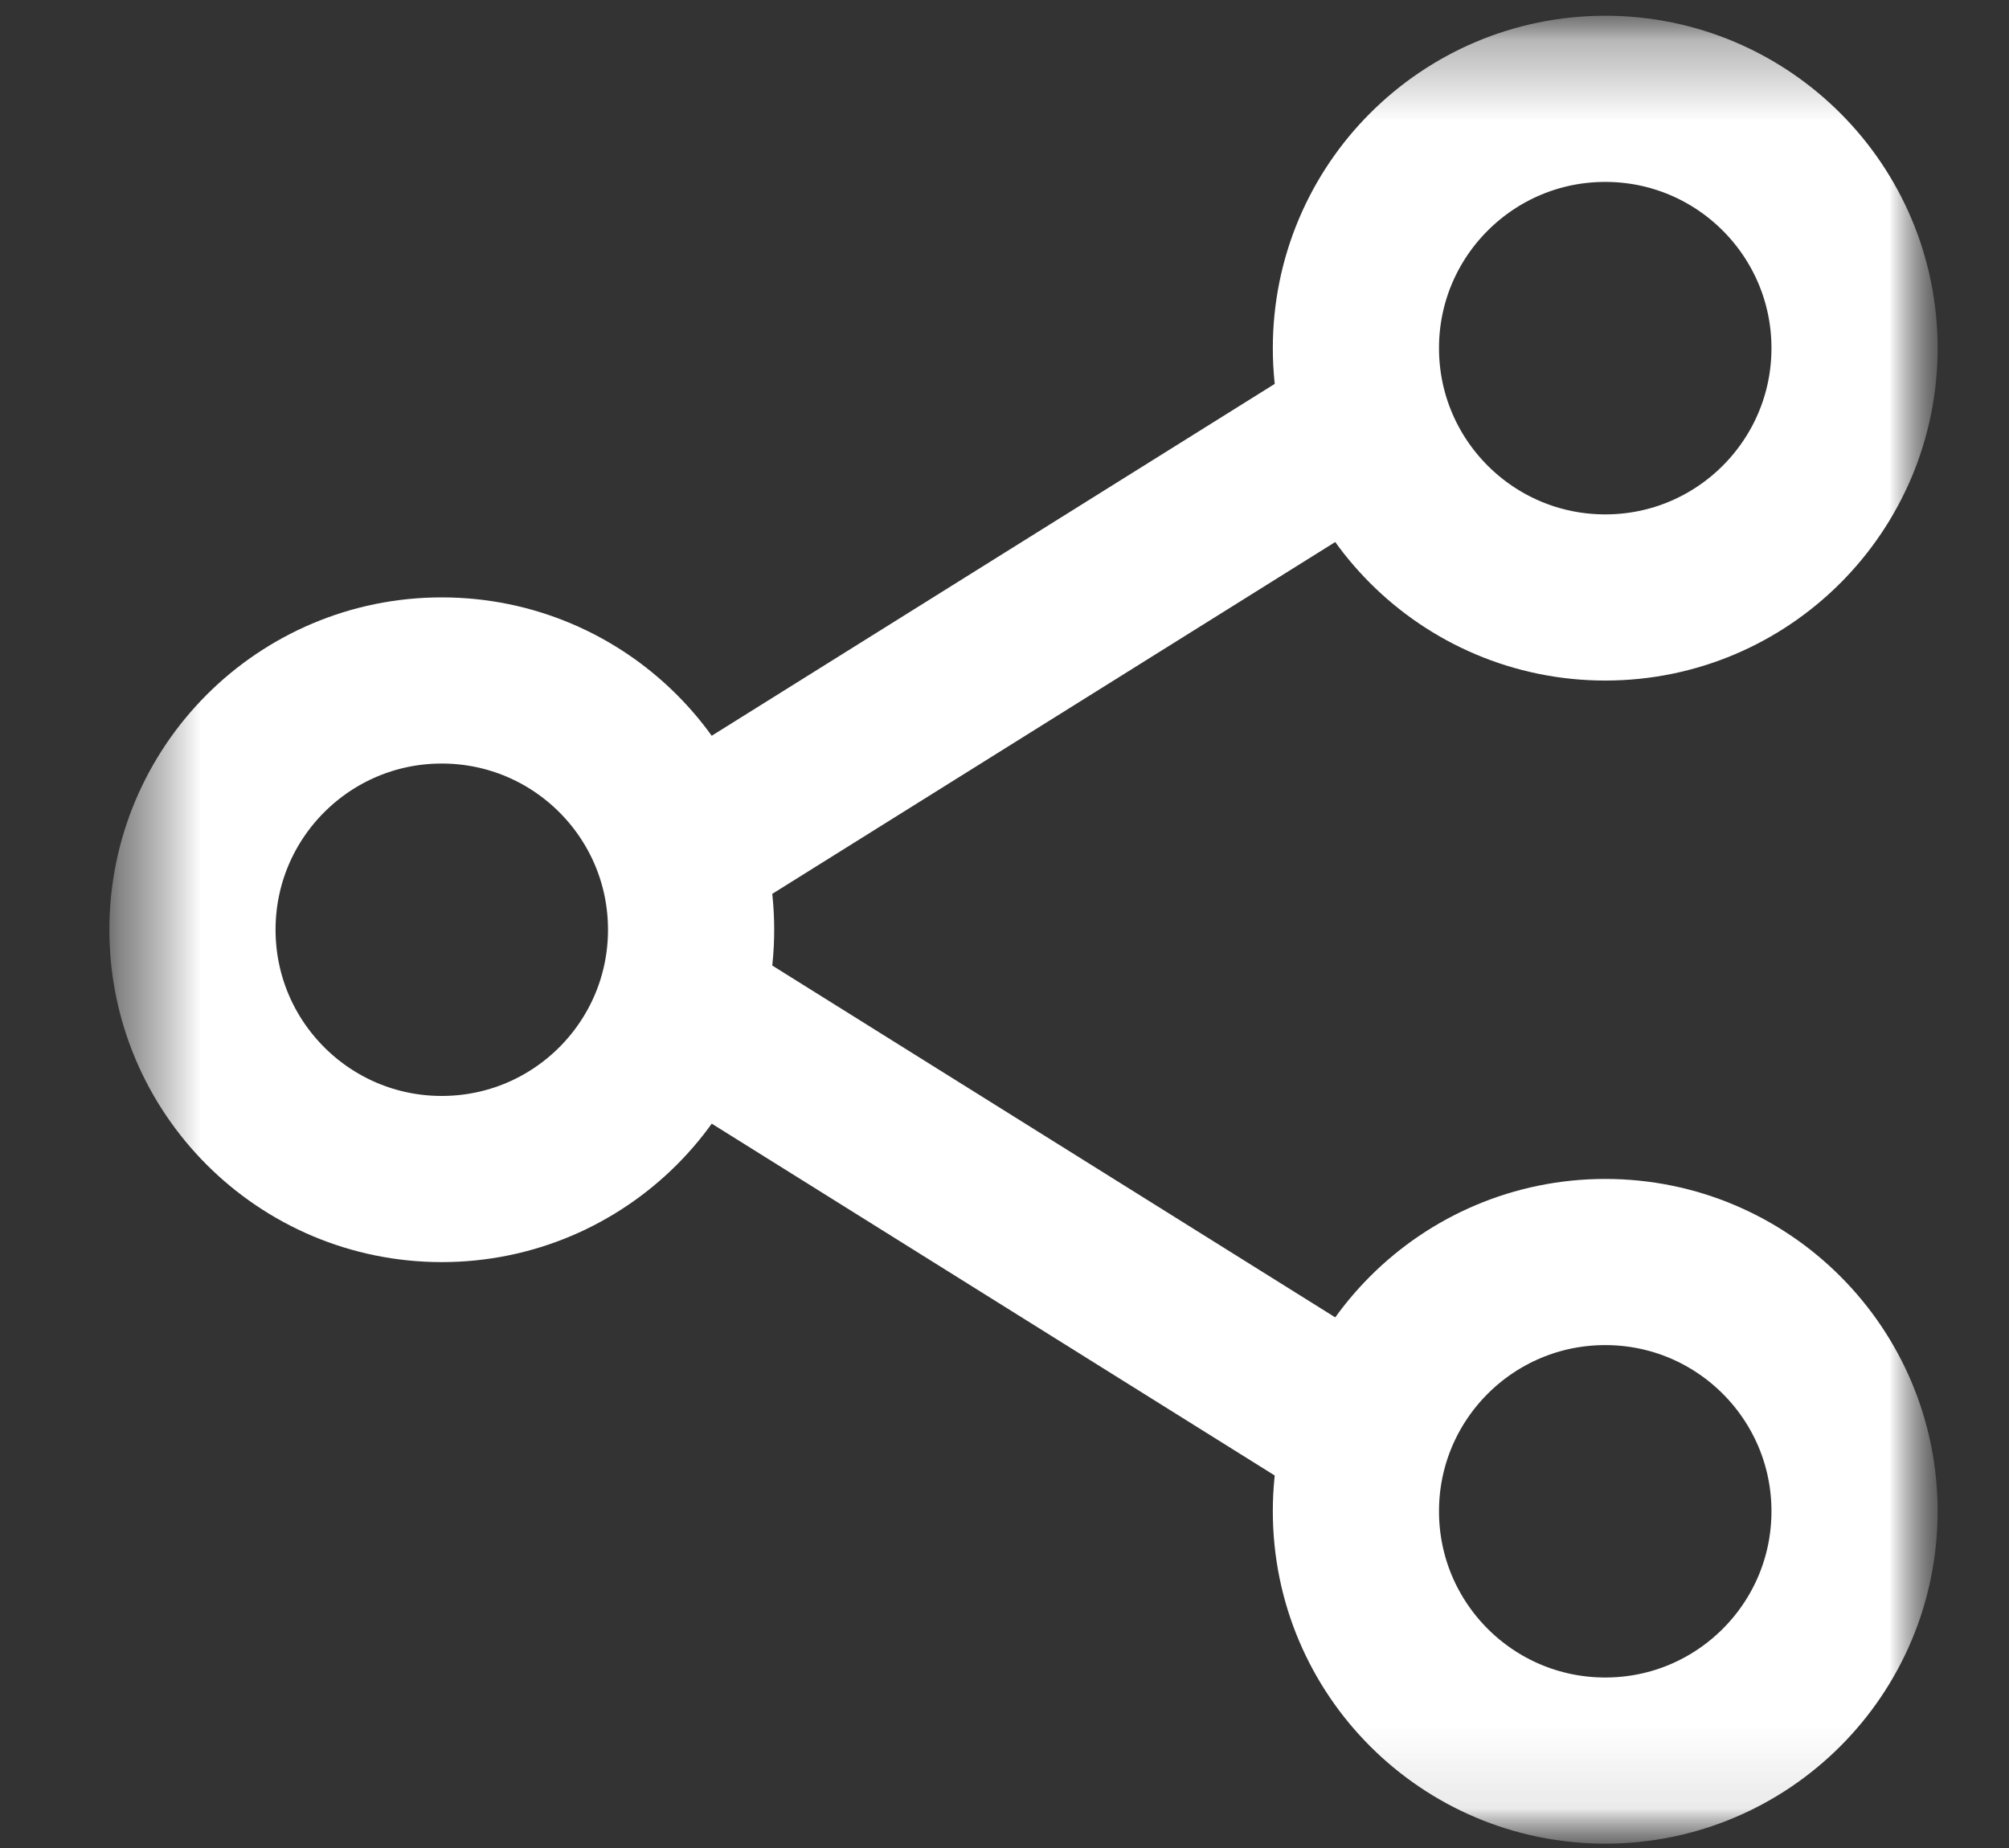 <svg width="25" height="23" viewBox="0 0 25 23" fill="none" xmlns="http://www.w3.org/2000/svg">
<rect x="0" y="0" width="25" height="23" fill="#333333" stroke="none"/>
<g clip-path="url(#clip0_2_3051)">
<mask id="mask0_2_3051" style="mask-type:luminance" maskUnits="userSpaceOnUse" x="1" y="0" width="24" height="23">
<path d="M24.111 0.195H1.359V22.947H24.111V0.195Z" fill="white"/>
</mask>
<g mask="url(#mask0_2_3051)">
<path d="M16.871 5.367L8.598 10.538" stroke="white" stroke-width="2.068" stroke-linecap="round" stroke-linejoin="round"/>
<mask id="mask1_2_3051" style="mask-type:luminance" maskUnits="userSpaceOnUse" x="1" y="0" width="24" height="23">
<path d="M24.111 0.195H1.359V22.947H24.111V0.195Z" fill="white"/>
</mask>
<g mask="url(#mask1_2_3051)">
<path d="M19.976 7.436C21.689 7.436 23.078 6.046 23.078 4.333C23.078 2.62 21.689 1.23 19.976 1.23C18.262 1.23 16.873 2.62 16.873 4.333C16.873 6.046 18.262 7.436 19.976 7.436Z" stroke="white" stroke-width="2.068" stroke-linecap="round" stroke-linejoin="round"/>
<path d="M5.497 14.674C7.211 14.674 8.6 13.285 8.6 11.571C8.6 9.858 7.211 8.469 5.497 8.469C3.784 8.469 2.395 9.858 2.395 11.571C2.395 13.285 3.784 14.674 5.497 14.674Z" stroke="white" stroke-width="2.068" stroke-linecap="round" stroke-linejoin="round"/>
<path d="M19.976 21.912C21.689 21.912 23.078 20.523 23.078 18.809C23.078 17.096 21.689 15.707 19.976 15.707C18.262 15.707 16.873 17.096 16.873 18.809C16.873 20.523 18.262 21.912 19.976 21.912Z" stroke="white" stroke-width="2.068" stroke-linecap="round" stroke-linejoin="round"/>
<path d="M8.6 12.605L16.873 17.776" stroke="white" stroke-width="2.068" stroke-linecap="round" stroke-linejoin="round"/>
</g>
</g>
</g>
<defs>
<clipPath id="clip0_2_3051">
<rect width="24" height="23" fill="white" transform="translate(0.5)"/>
</clipPath>
</defs>
</svg>
